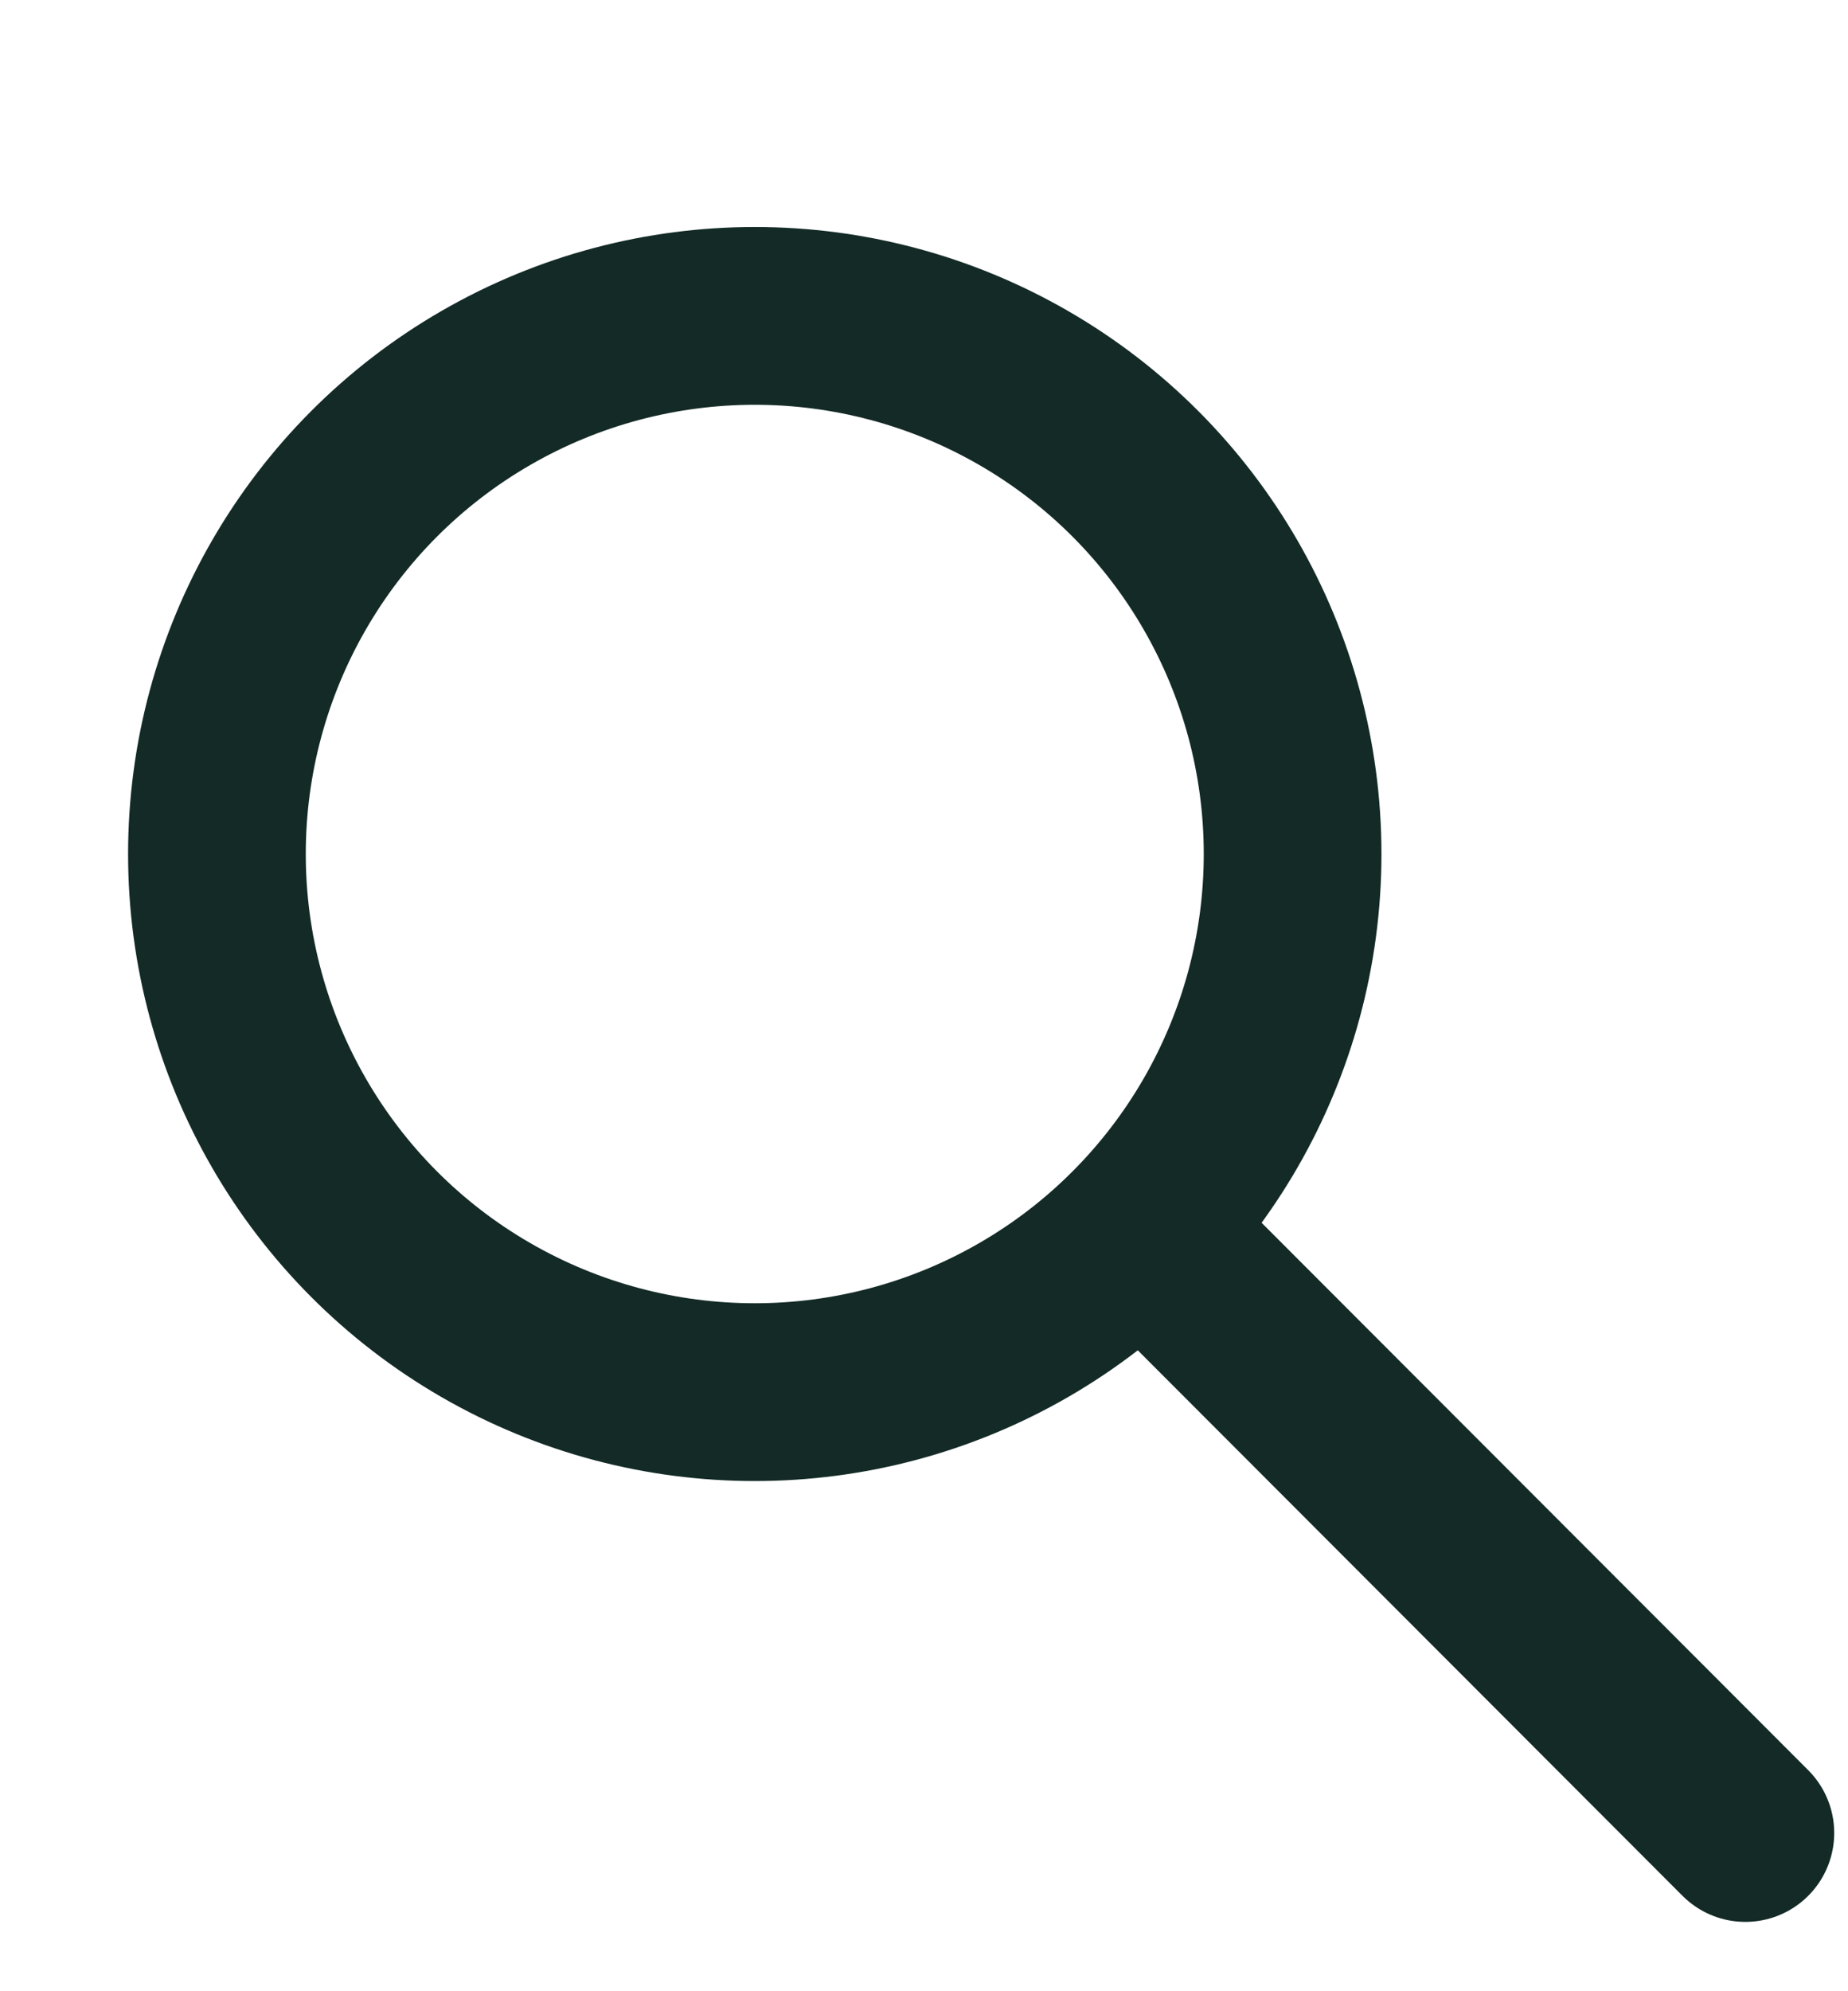 <svg width="26" height="28" viewBox="0 0 26 28" fill="none" xmlns="http://www.w3.org/2000/svg">
<line x1="16.77" y1="17.982" x2="24.556" y2="25.775" stroke="#132A26" stroke-width="2.5" stroke-linecap="round"/>
<circle cx="10.619" cy="12.009" r="7.567" stroke="#132A26" stroke-width="2.5"/>
</svg>
